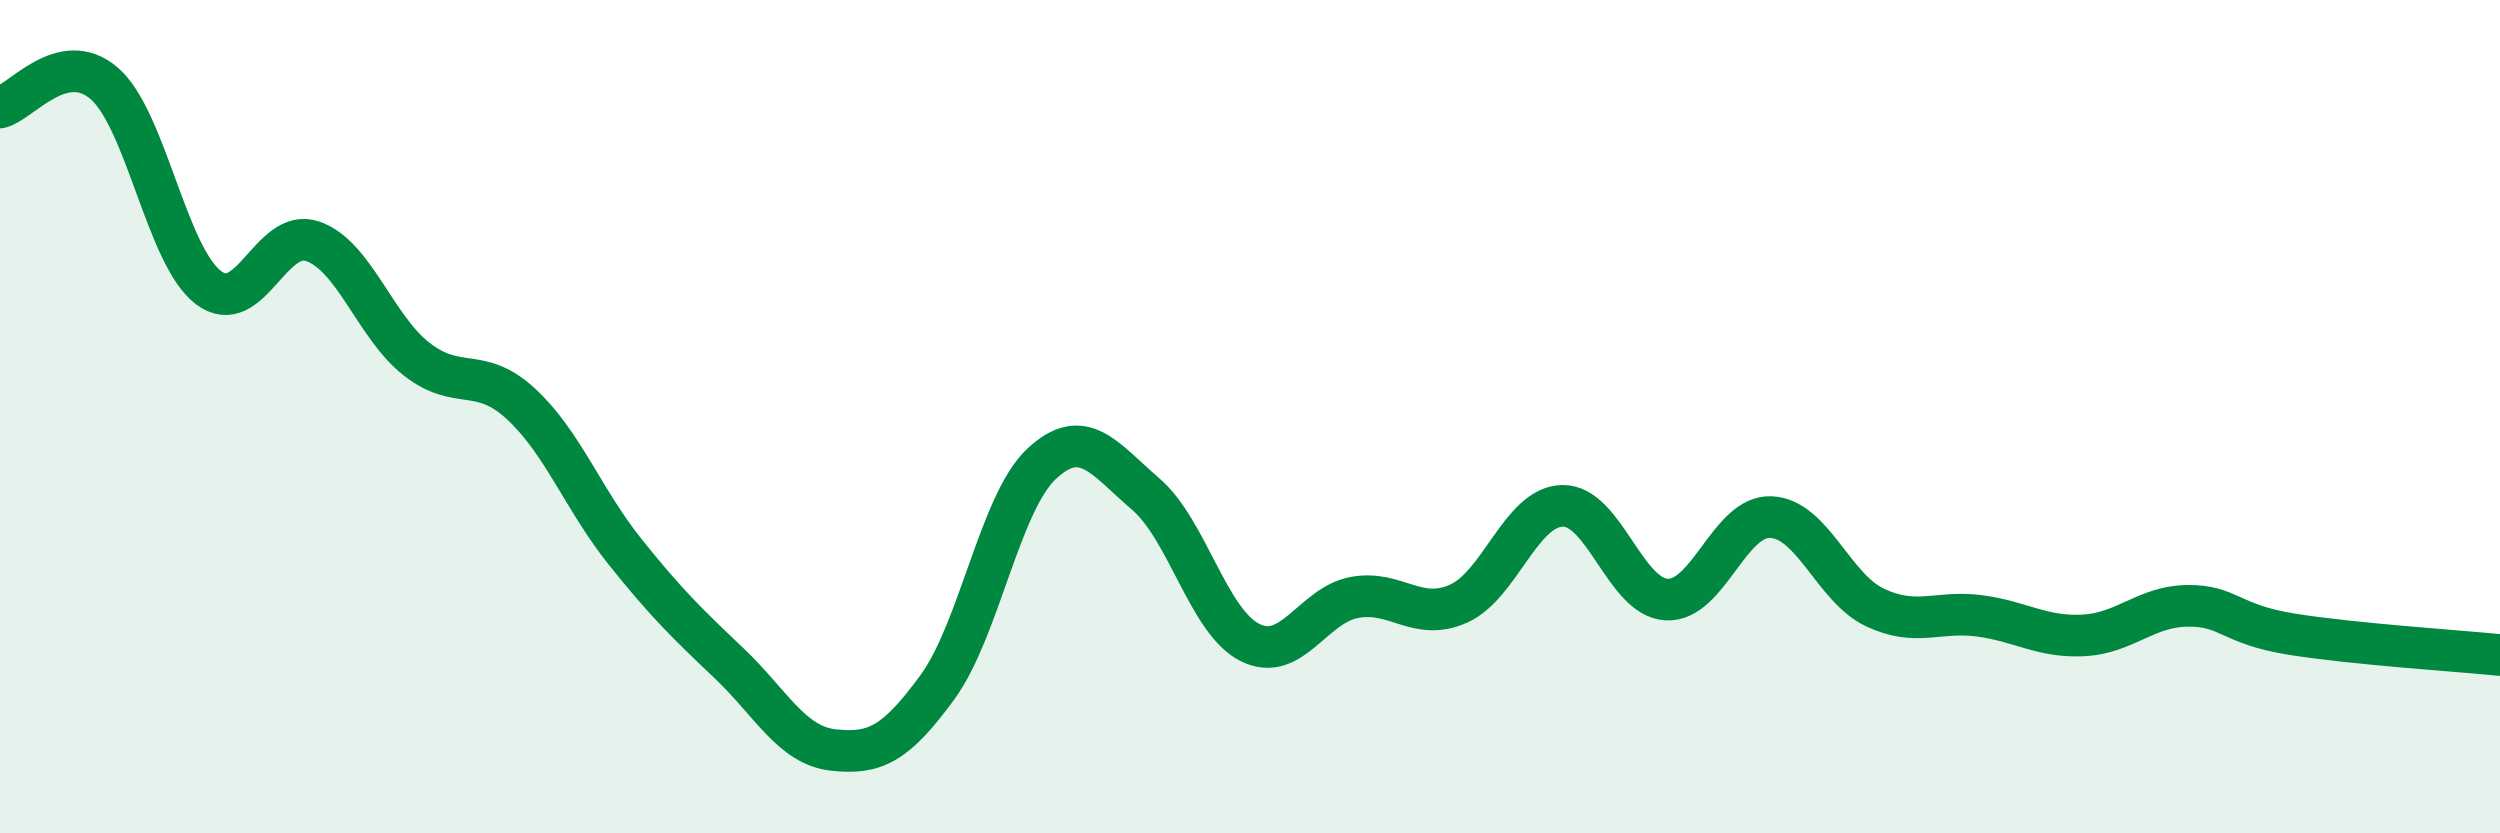 
    <svg width="60" height="20" viewBox="0 0 60 20" xmlns="http://www.w3.org/2000/svg">
      <path
        d="M 0,2.58 C 0.5,2.46 1.5,1.14 2.5,2 C 3.5,2.86 4,6.14 5,6.9 C 6,7.66 6.5,5.45 7.5,5.79 C 8.5,6.13 9,7.84 10,8.62 C 11,9.4 11.5,8.77 12.5,9.69 C 13.5,10.61 14,11.99 15,13.24 C 16,14.49 16.5,14.97 17.5,15.92 C 18.5,16.87 19,17.89 20,18 C 21,18.11 21.5,17.86 22.5,16.49 C 23.5,15.12 24,12.06 25,11.13 C 26,10.2 26.5,11 27.5,11.86 C 28.5,12.72 29,14.92 30,15.42 C 31,15.92 31.5,14.53 32.5,14.34 C 33.5,14.15 34,14.93 35,14.49 C 36,14.05 36.5,12.16 37.5,12.14 C 38.5,12.12 39,14.34 40,14.39 C 41,14.44 41.5,12.37 42.5,12.41 C 43.5,12.45 44,14.11 45,14.58 C 46,15.05 46.5,14.65 47.5,14.78 C 48.5,14.91 49,15.3 50,15.25 C 51,15.2 51.5,14.55 52.5,14.54 C 53.5,14.53 53.5,14.98 55,15.22 C 56.5,15.46 59,15.62 60,15.72L60 20L0 20Z"
        fill="#008740"
        opacity="0.1"
        stroke-linecap="round"
        stroke-linejoin="round"
      />
      <path
        d="M 0,2.58 C 0.5,2.46 1.5,1.14 2.5,2 C 3.5,2.86 4,6.14 5,6.9 C 6,7.66 6.5,5.45 7.5,5.79 C 8.5,6.13 9,7.84 10,8.62 C 11,9.4 11.5,8.77 12.5,9.69 C 13.5,10.61 14,11.99 15,13.24 C 16,14.49 16.5,14.97 17.5,15.92 C 18.5,16.87 19,17.89 20,18 C 21,18.11 21.5,17.86 22.5,16.49 C 23.5,15.12 24,12.06 25,11.13 C 26,10.2 26.5,11 27.5,11.86 C 28.5,12.72 29,14.92 30,15.42 C 31,15.92 31.5,14.53 32.5,14.34 C 33.5,14.15 34,14.93 35,14.49 C 36,14.05 36.5,12.16 37.5,12.14 C 38.5,12.12 39,14.34 40,14.39 C 41,14.44 41.5,12.37 42.5,12.41 C 43.5,12.45 44,14.11 45,14.58 C 46,15.05 46.5,14.65 47.5,14.78 C 48.5,14.91 49,15.3 50,15.25 C 51,15.2 51.5,14.55 52.5,14.54 C 53.5,14.53 53.5,14.98 55,15.22 C 56.5,15.46 59,15.62 60,15.72"
        stroke="#008740"
        stroke-width="1"
        fill="none"
        stroke-linecap="round"
        stroke-linejoin="round"
      />
    </svg>
  